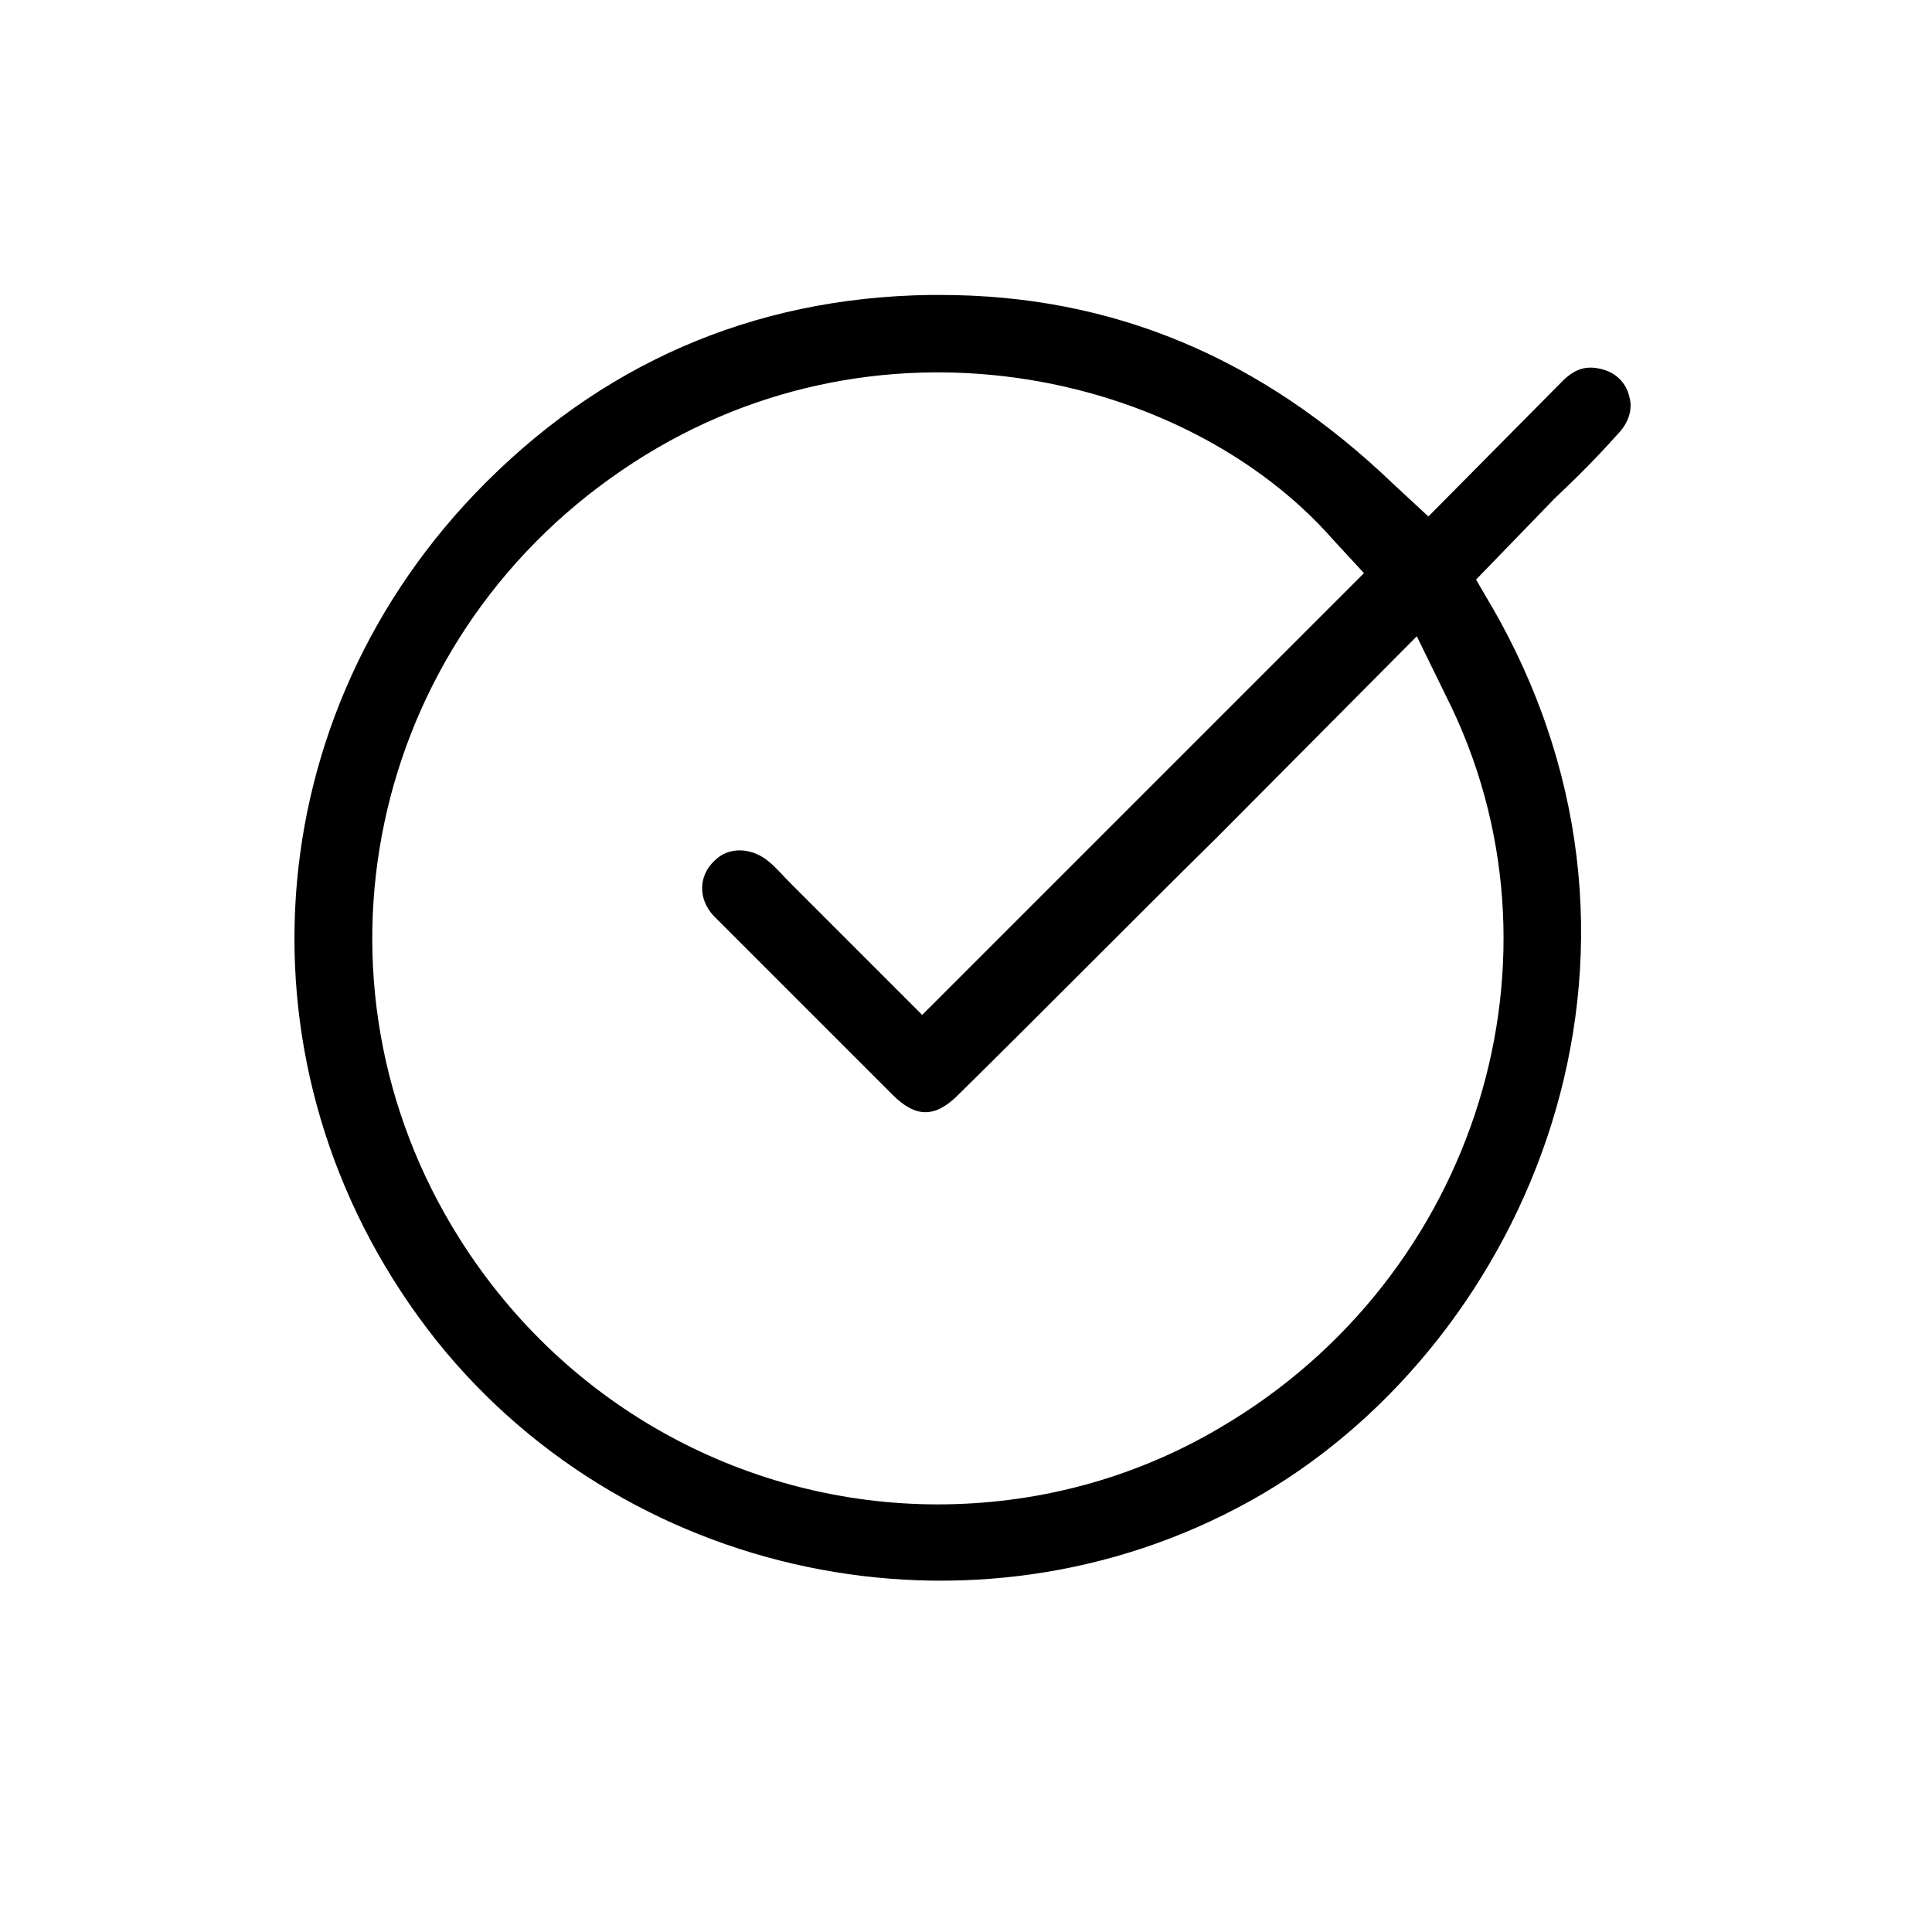 <?xml version="1.0" encoding="UTF-8"?>
<svg id="Layer_1" data-name="Layer 1" xmlns="http://www.w3.org/2000/svg" viewBox="0 0 15 15">
  <path d="m12.56,3.37c.08-.08.12-.19.09-.29-.01-.05-.05-.15-.17-.2-.14-.05-.24-.03-.35.08l-1.04,1.05-.27-.25c-1.03-.99-2.19-1.47-3.52-1.47h-.08c-1.38.02-2.57.54-3.53,1.54-1.75,1.83-1.88,4.59-.3,6.58,1.53,1.91,4.29,2.43,6.41,1.19,2.06-1.21,3.33-4.17,1.8-6.86l-.14-.24.61-.63c.17-.16.33-.32.49-.5Zm-3.08,7.71c-.69.41-1.45.6-2.2.6-1.45,0-2.87-.73-3.71-2.06-1.27-2.01-.71-4.63,1.26-5.97,1.95-1.33,4.38-.76,5.52.54l.24.26-3.43,3.43-1.02-1.02c-.06-.06-.11-.12-.17-.17-.13-.11-.31-.12-.42-.01-.13.12-.13.3-.01.43.21.21.42.42.63.63l.76.76c.18.18.33.18.51,0,.67-.66,1.33-1.33,2-1.99l1.56-1.57.23.47c1.01,2.01.24,4.5-1.75,5.67Z"/>
</svg>
